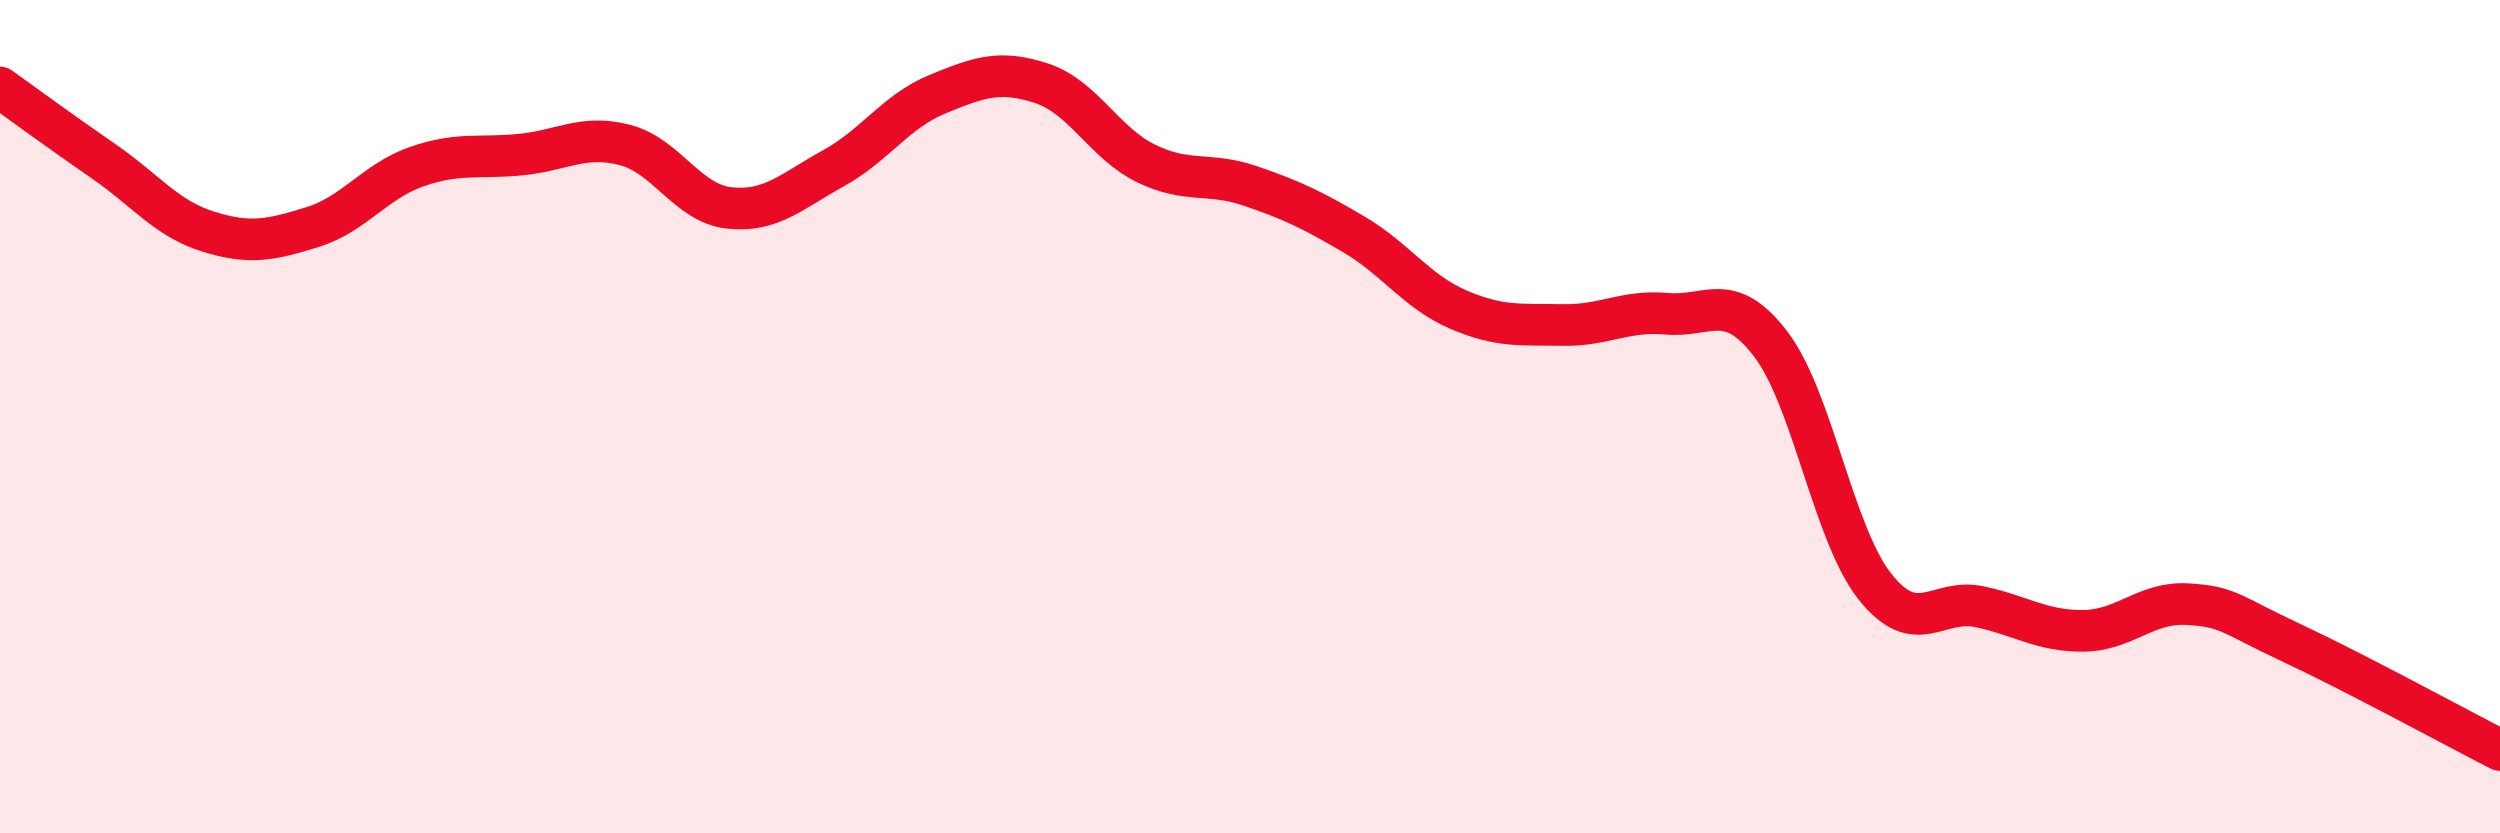 
    <svg width="60" height="20" viewBox="0 0 60 20" xmlns="http://www.w3.org/2000/svg">
      <path
        d="M 0,2.1 C 0.5,2.46 1.5,3.19 2.5,3.88 C 3.5,4.57 4,5.25 5,5.56 C 6,5.87 6.5,5.76 7.5,5.45 C 8.5,5.14 9,4.35 10,4 C 11,3.65 11.5,3.81 12.5,3.71 C 13.5,3.61 14,3.22 15,3.48 C 16,3.74 16.5,4.88 17.5,4.99 C 18.5,5.1 19,4.59 20,4.04 C 21,3.49 21.5,2.67 22.5,2.26 C 23.5,1.85 24,1.67 25,2 C 26,2.33 26.5,3.43 27.5,3.92 C 28.5,4.41 29,4.12 30,4.46 C 31,4.8 31.5,5.04 32.5,5.63 C 33.5,6.22 34,7 35,7.43 C 36,7.86 36.5,7.78 37.5,7.8 C 38.5,7.82 39,7.44 40,7.53 C 41,7.62 41.5,6.95 42.5,8.26 C 43.5,9.57 44,12.82 45,14.08 C 46,15.34 46.5,14.35 47.5,14.56 C 48.5,14.77 49,15.15 50,15.14 C 51,15.13 51.5,14.44 52.5,14.5 C 53.5,14.56 53.5,14.73 55,15.43 C 56.5,16.13 59,17.49 60,18L60 20L0 20Z"
        fill="#EB0A25"
        opacity="0.1"
        stroke-linecap="round"
        stroke-linejoin="round"
      />
      <path
        d="M 0,2.1 C 0.5,2.46 1.5,3.19 2.5,3.88 C 3.5,4.57 4,5.25 5,5.56 C 6,5.87 6.5,5.76 7.5,5.45 C 8.5,5.14 9,4.35 10,4 C 11,3.65 11.5,3.81 12.5,3.71 C 13.5,3.61 14,3.22 15,3.48 C 16,3.74 16.5,4.88 17.5,4.99 C 18.5,5.1 19,4.59 20,4.04 C 21,3.49 21.5,2.67 22.5,2.26 C 23.5,1.85 24,1.67 25,2 C 26,2.33 26.5,3.43 27.5,3.92 C 28.5,4.41 29,4.12 30,4.46 C 31,4.8 31.5,5.04 32.5,5.63 C 33.5,6.22 34,7 35,7.43 C 36,7.86 36.5,7.78 37.5,7.8 C 38.5,7.82 39,7.44 40,7.53 C 41,7.62 41.5,6.95 42.5,8.26 C 43.5,9.57 44,12.82 45,14.08 C 46,15.34 46.5,14.35 47.5,14.56 C 48.5,14.77 49,15.15 50,15.14 C 51,15.13 51.5,14.44 52.5,14.5 C 53.5,14.56 53.5,14.73 55,15.43 C 56.5,16.13 59,17.49 60,18"
        stroke="#EB0A25"
        stroke-width="1"
        fill="none"
        stroke-linecap="round"
        stroke-linejoin="round"
      />
    </svg>
  